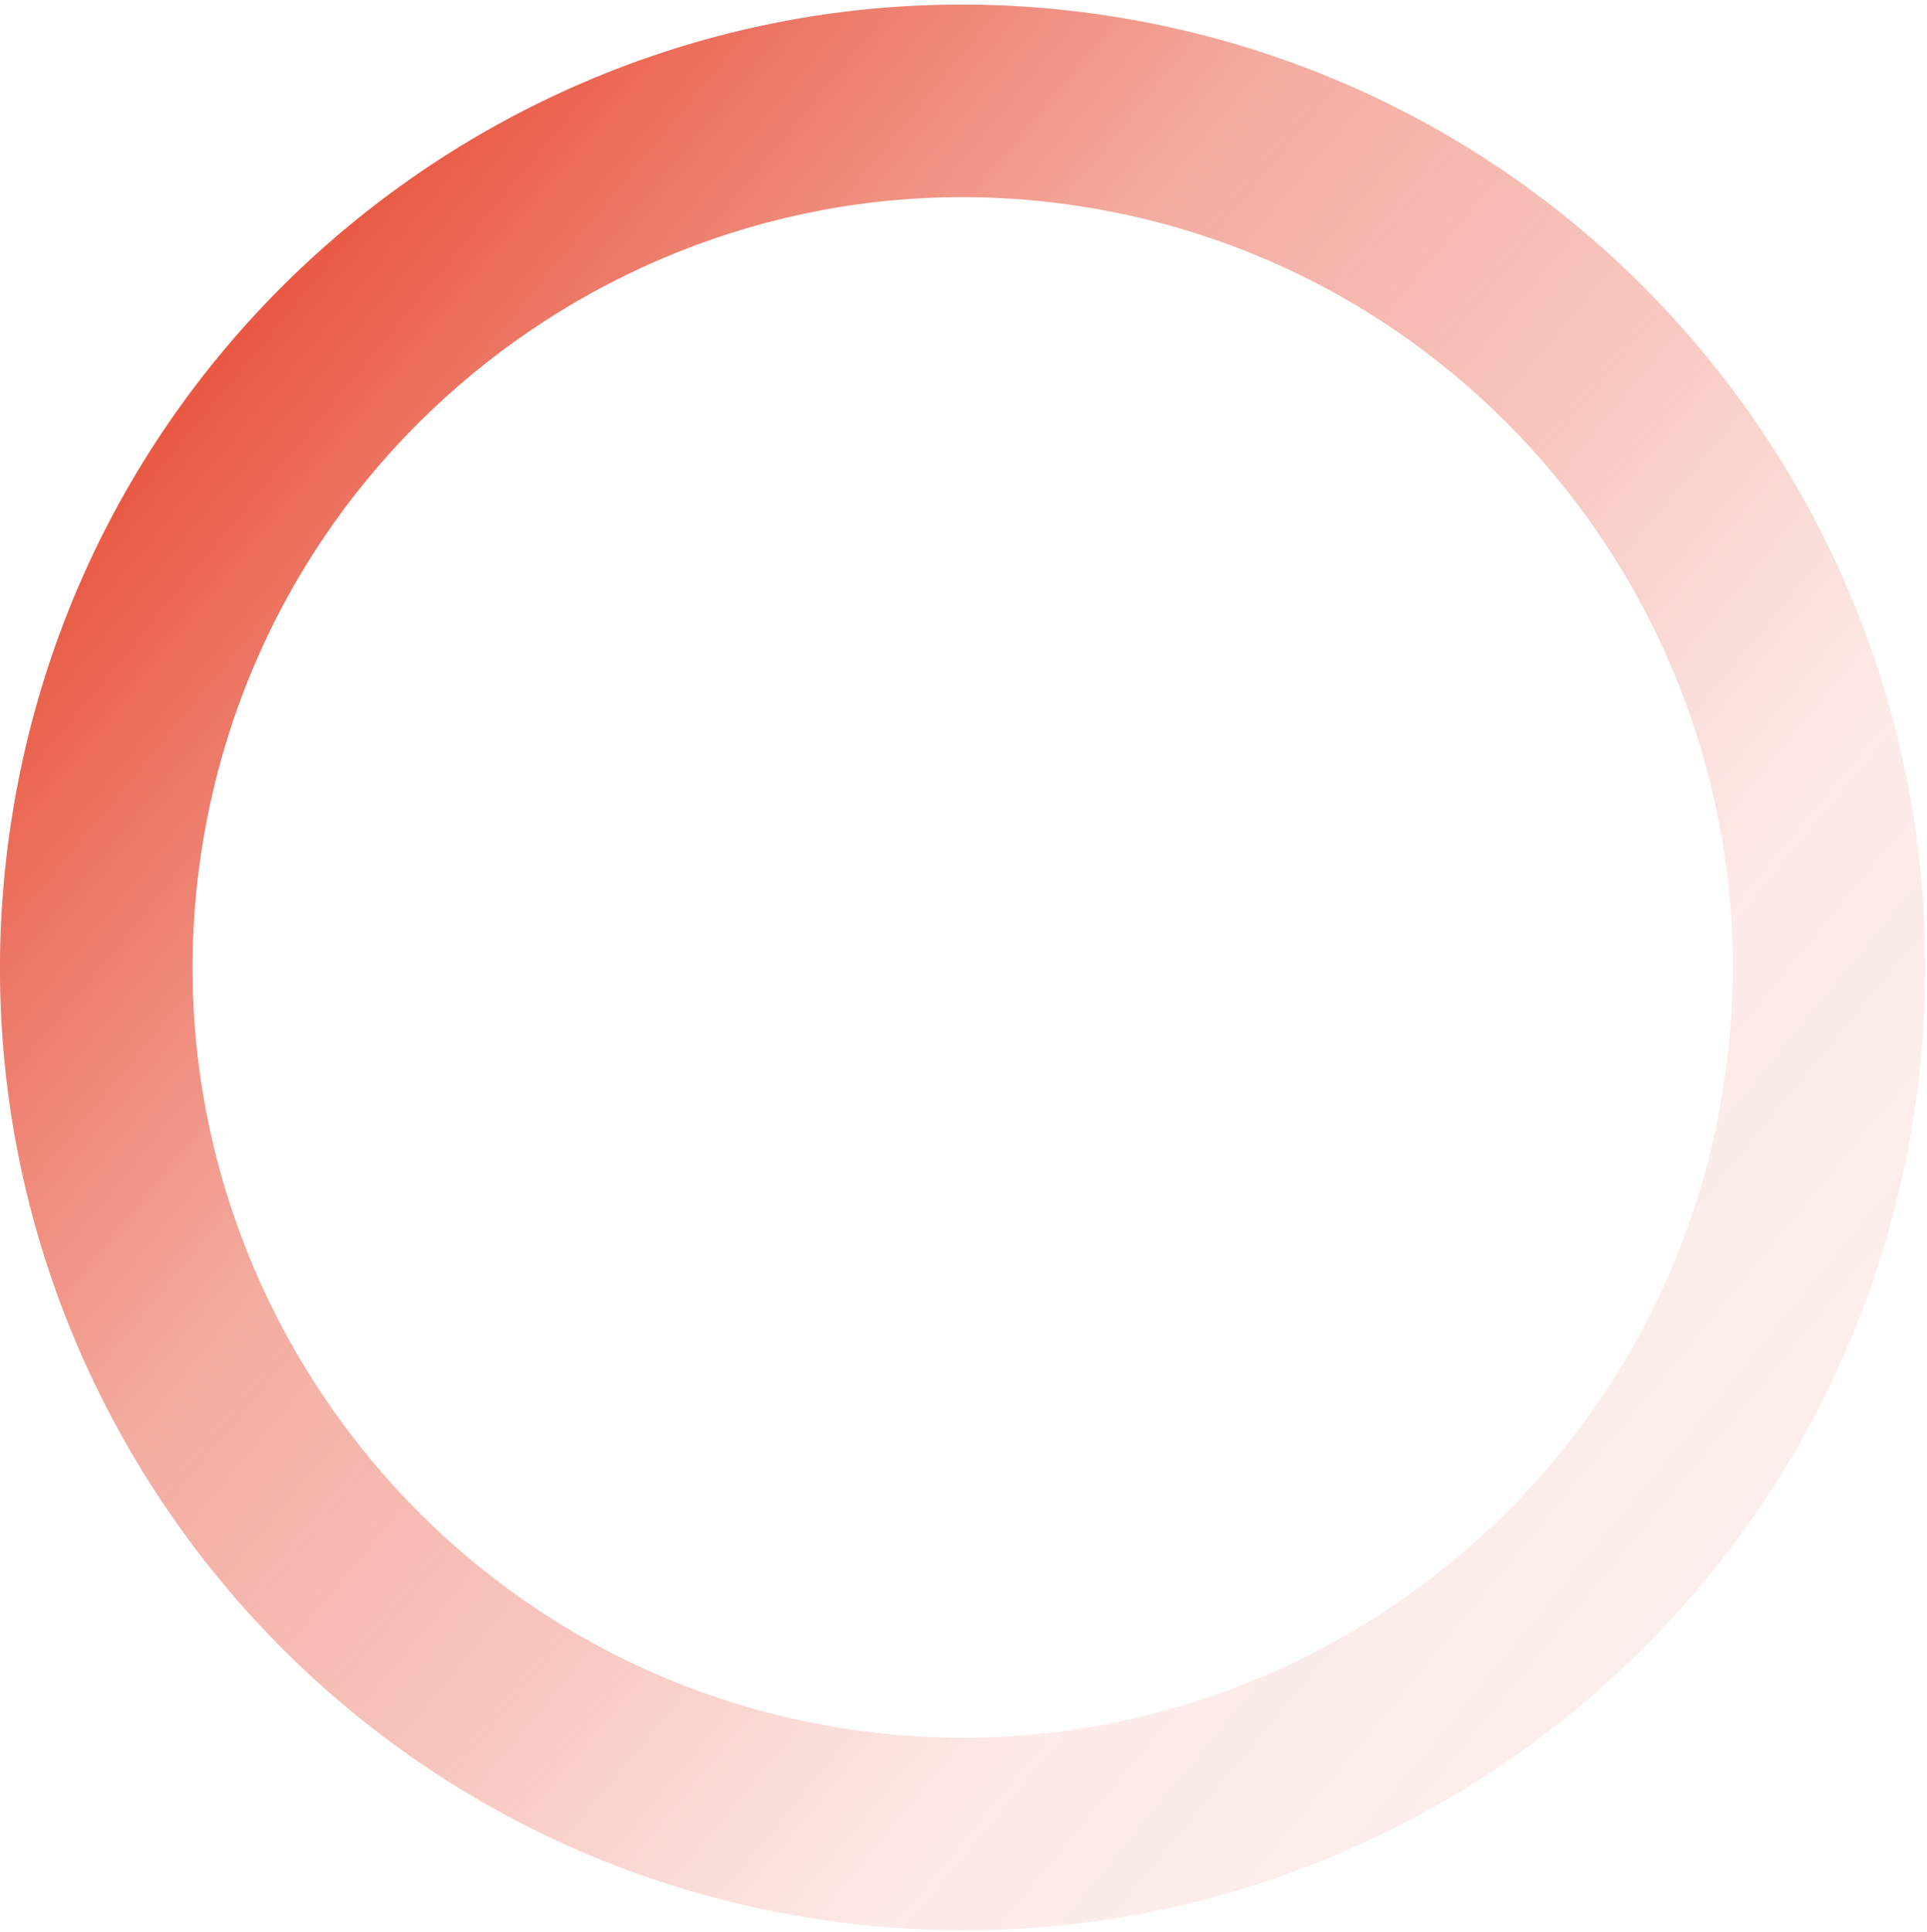 <?xml version="1.0" encoding="UTF-8"?>
<svg xmlns="http://www.w3.org/2000/svg" xmlns:xlink="http://www.w3.org/1999/xlink" version="1.1" x="0px" y="0px" viewBox="0 0 300.29 301" style="enable-background:new 0 0 300.29 301;" xml:space="preserve">
<style type="text/css">
	.geo-circle-red-0{fill:url(#SVGID_1_);}
</style>
<linearGradient id="SVGID_1_" gradientUnits="userSpaceOnUse" x1="34.284" y1="245.732" x2="265.75" y2="54.808" gradientTransform="matrix(1 0 0 -1 0 301)">
	<stop offset="0" style="stop-color:#E95842"></stop>
	<stop offset="0.323" style="stop-color:#E95842;stop-opacity:0.5"></stop>
	<stop offset="0.547" style="stop-color:#E95842;stop-opacity:0.35"></stop>
	<stop offset="0.786" style="stop-color:#E95842;stop-opacity:0.12"></stop>
	<stop offset="1" style="stop-color:#E95842;stop-opacity:0.1"></stop>
</linearGradient>
<path class="geo-circle-red-0" d="M130.18,269.08C64.93,258.14,20.73,196.15,31.67,130.9C42.6,65.65,104.6,21.44,169.85,32.38  c65.25,10.94,109.45,72.93,98.51,138.18C257.43,235.81,195.43,280.02,130.18,269.08z M125.22,298.67  c81.7,13.69,159.04-41.44,172.73-123.14c13.69-81.7-41.44-159.04-123.14-172.73C93.11-10.9,15.77,44.24,2.08,125.94  C-11.61,207.64,43.52,284.97,125.22,298.67z"></path>
</svg>
